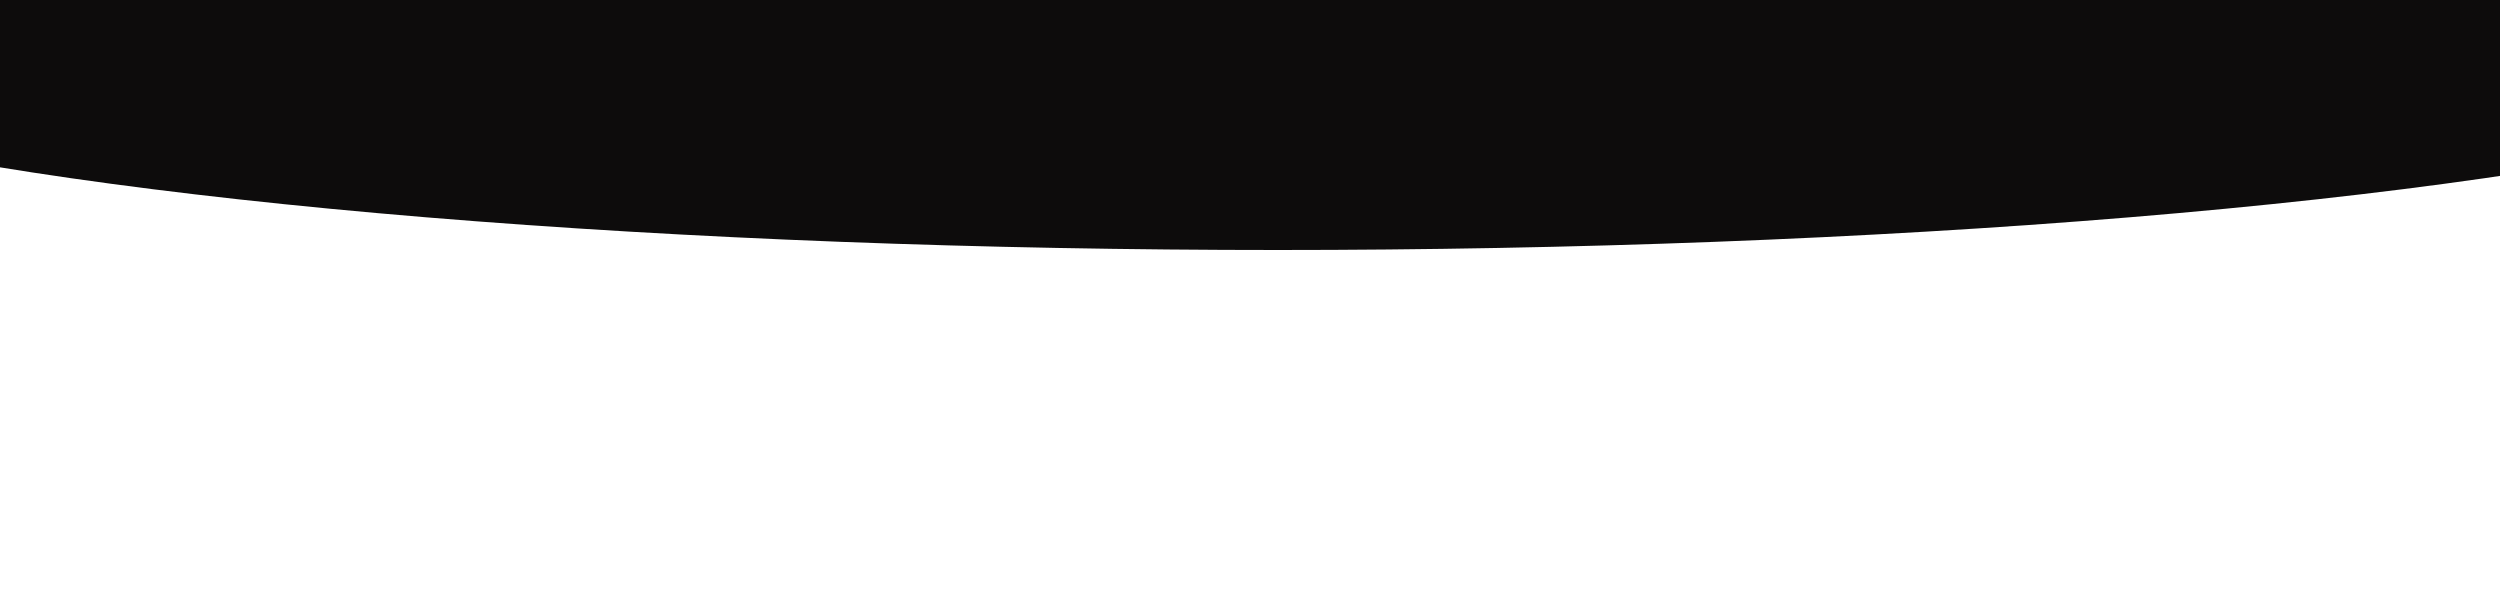 <svg width="1440" height="344" viewBox="0 0 1440 344" fill="none" xmlns="http://www.w3.org/2000/svg">
<g filter="url(#filter0_f_138_832)">
<ellipse cx="736" cy="3.5" rx="981" ry="140.5" fill="#0D0C0C"/>
</g>
<defs>
<filter id="filter0_f_138_832" x="-445" y="-337" width="2362" height="681" filterUnits="userSpaceOnUse" color-interpolation-filters="sRGB">
<feFlood flood-opacity="0" result="BackgroundImageFix"/>
<feBlend mode="normal" in="SourceGraphic" in2="BackgroundImageFix" result="shape"/>
<feGaussianBlur stdDeviation="100" result="effect1_foregroundBlur_138_832"/>
</filter>
</defs>
</svg>
